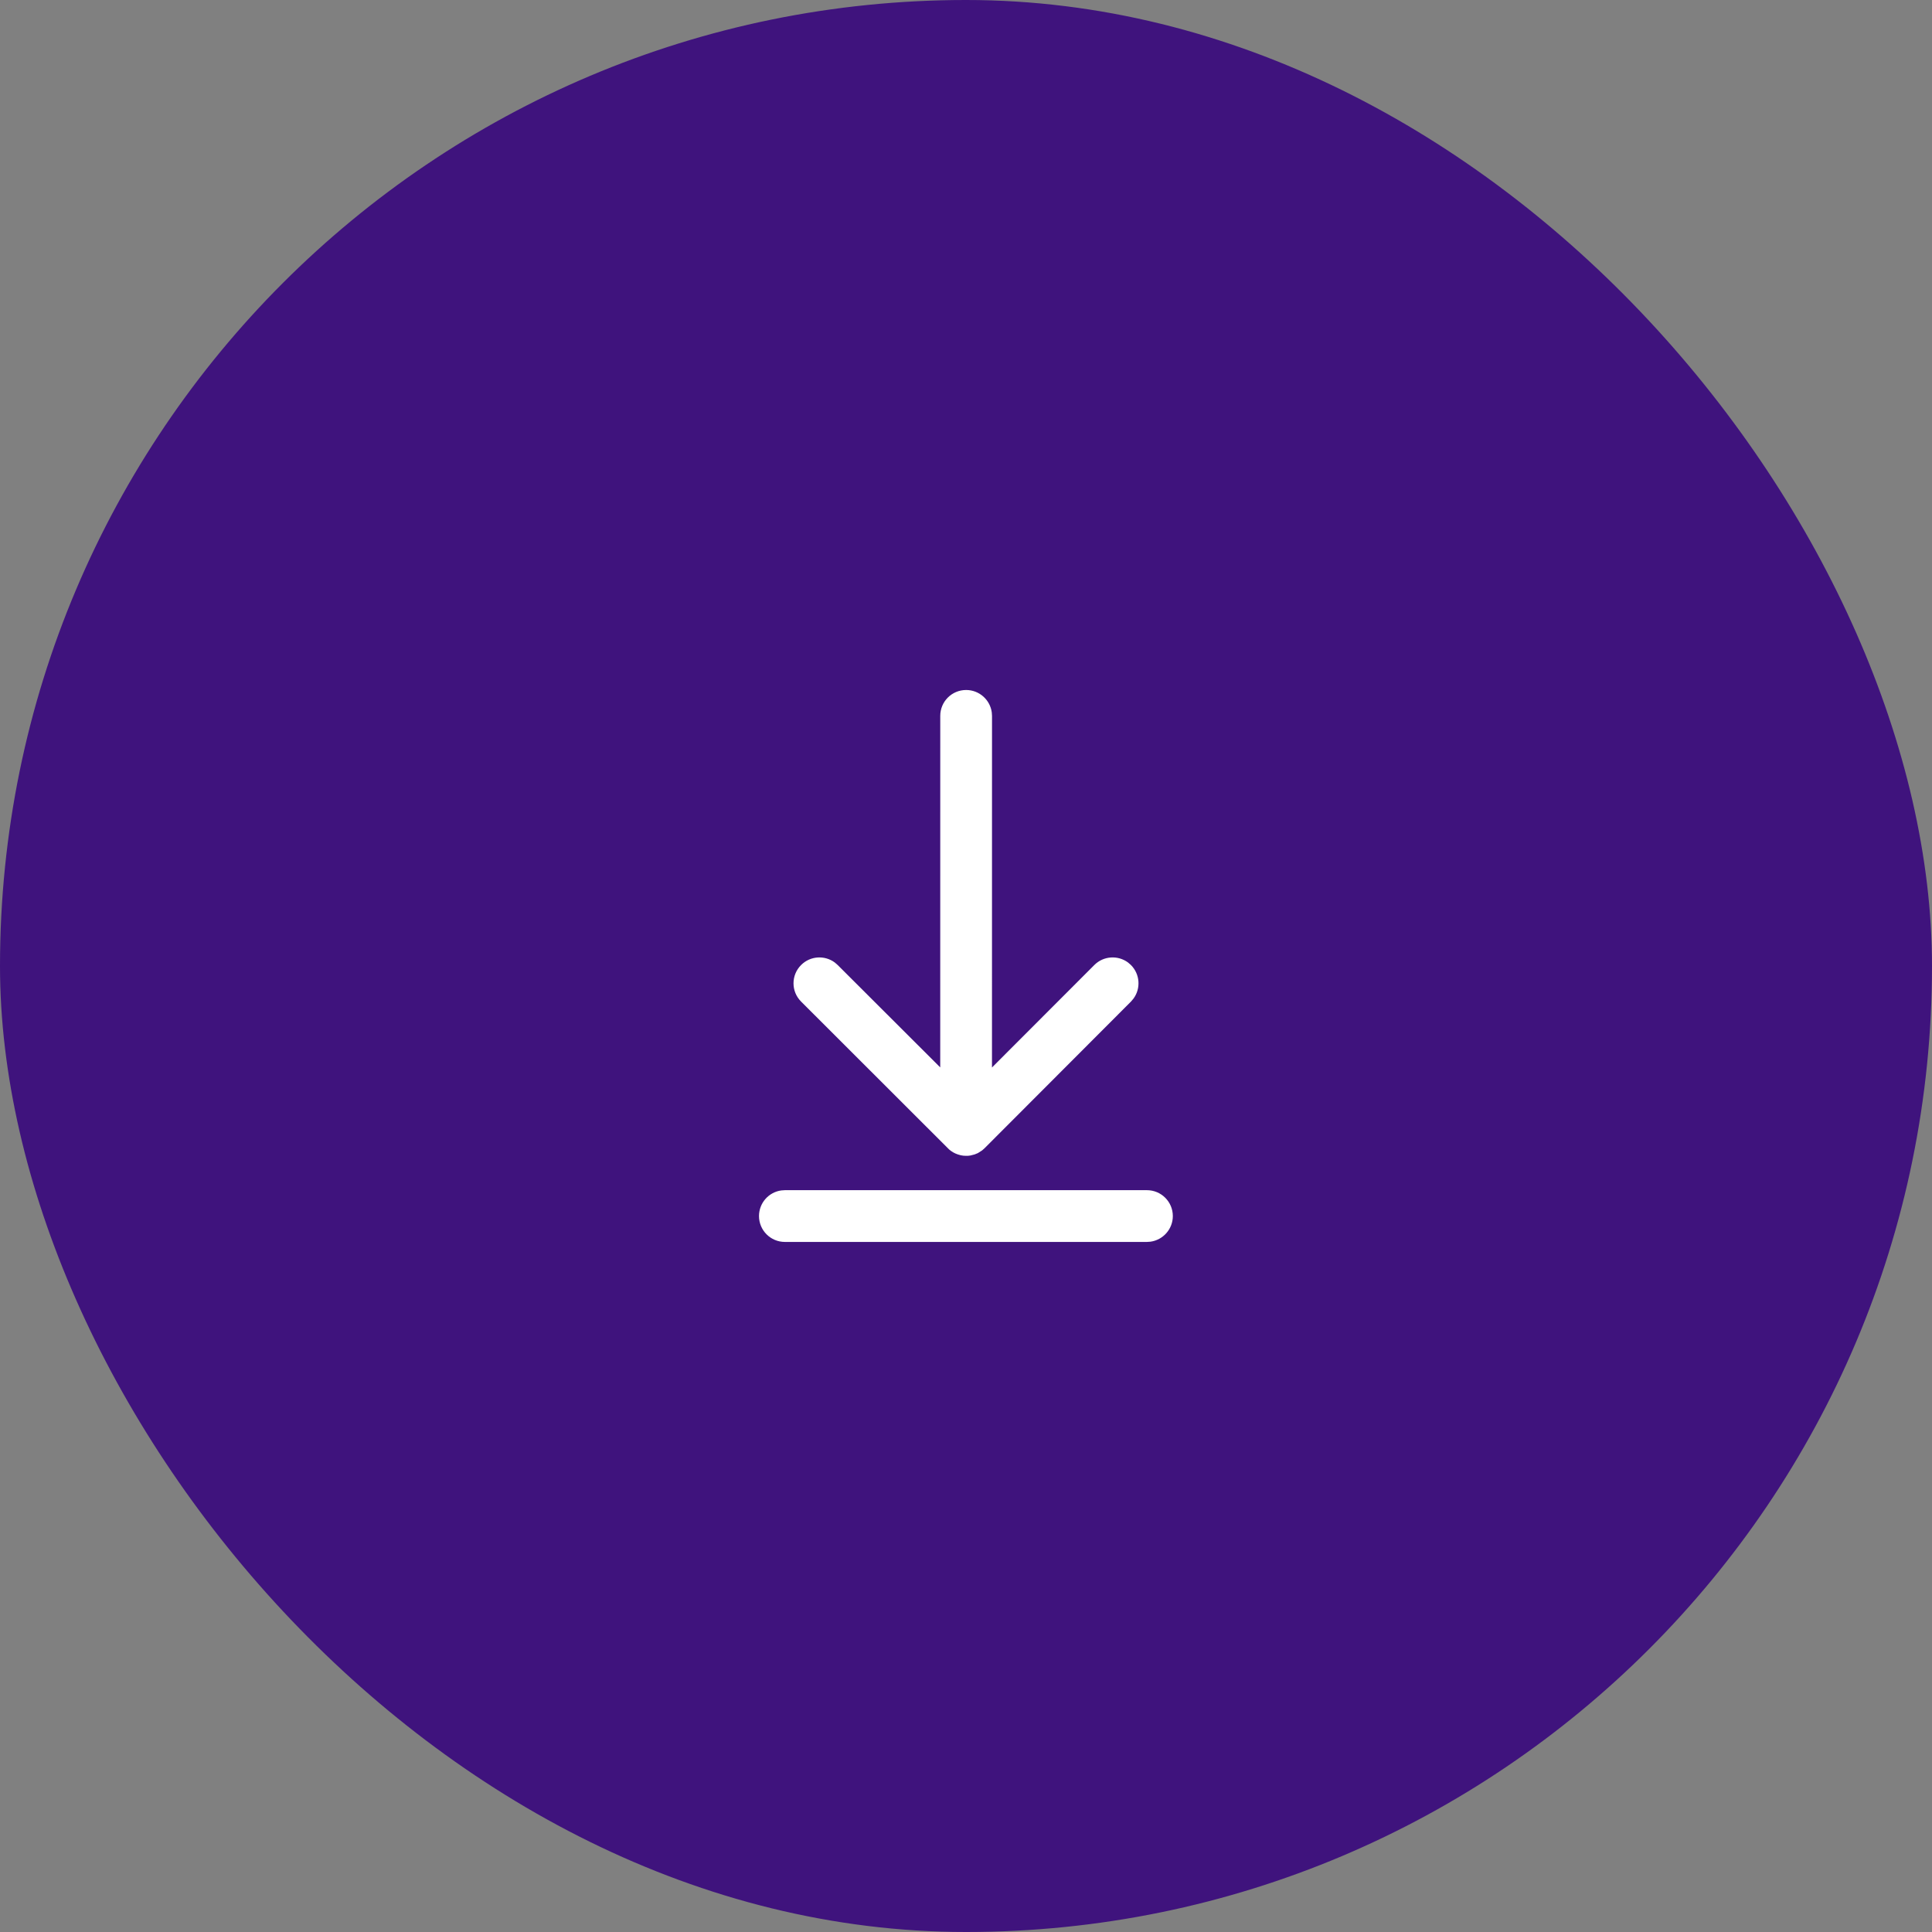 <svg width="56" height="56" viewBox="0 0 56 56" fill="none" xmlns="http://www.w3.org/2000/svg">
<rect x="0" y="0" width="56" height="56" fill="#808080" stroke="none"/>
<rect width="56" height="56" rx="28" fill="#3F137D"/>
<path d="M33.245 34.498C33.659 34.498 33.995 34.834 33.995 35.248C33.995 35.627 33.712 35.941 33.346 35.991L33.245 35.998H22.75C22.336 35.998 22 35.662 22 35.248C22 34.868 22.282 34.554 22.648 34.505L22.75 34.498H33.245ZM28.004 20C28.383 20 28.697 20.282 28.747 20.648L28.754 20.75L28.753 30.942L31.719 27.972C31.985 27.705 32.402 27.681 32.696 27.898L32.78 27.971C33.046 28.237 33.071 28.654 32.853 28.947L32.781 29.032L28.538 33.282L28.467 33.345L28.376 33.403L28.34 33.425L28.249 33.462L28.128 33.493L28.059 33.501L27.999 33.502C27.949 33.502 27.898 33.497 27.848 33.486L27.767 33.463C27.671 33.432 27.584 33.382 27.51 33.317L23.221 29.032C22.927 28.74 22.927 28.265 23.22 27.972C23.486 27.705 23.902 27.681 24.196 27.898L24.28 27.971L27.253 30.939L27.254 20.75C27.254 20.335 27.589 20 28.004 20Z" fill="white"/>
</svg>
